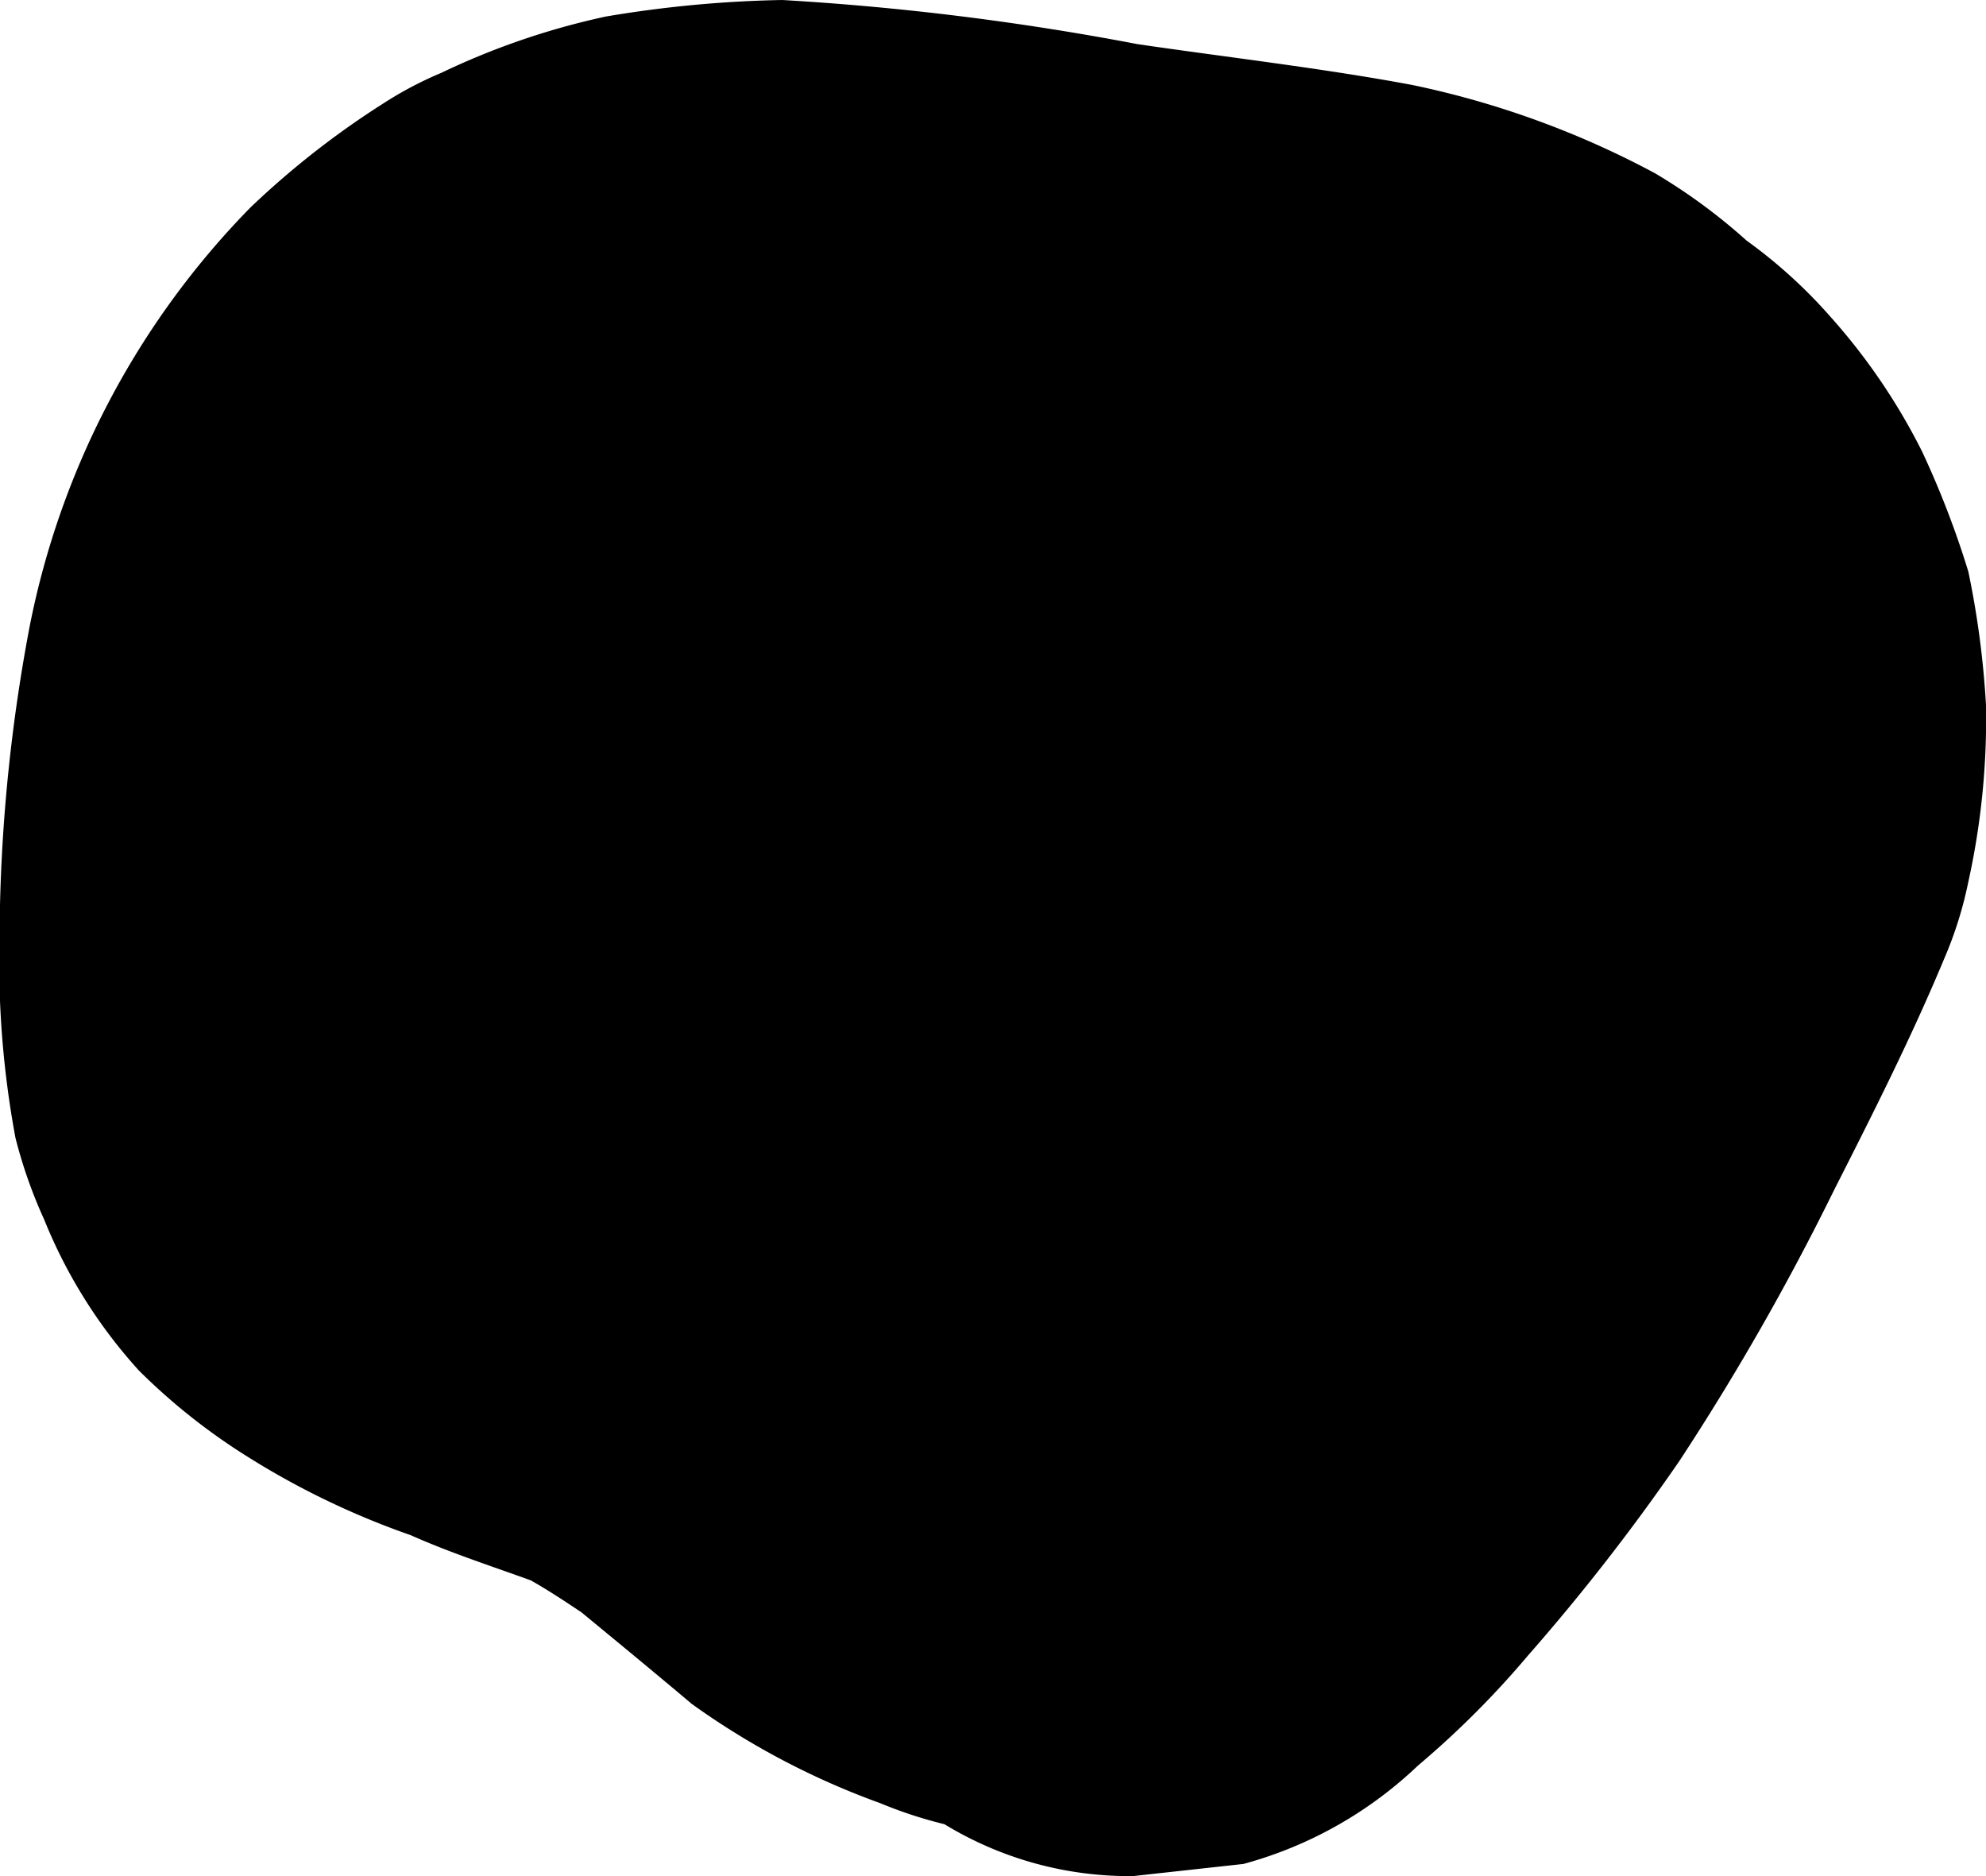 <svg xmlns="http://www.w3.org/2000/svg" id="Layer_1" data-name="Layer 1" viewBox="0 0 18 17"><title>shape</title><path d="M0,9.07a8.72,8.72,0,0,0,.14,1.24,4.35,4.35,0,0,0,.26.74,4.58,4.58,0,0,0,.86,1.37,5.61,5.61,0,0,0,1,.79,7.26,7.26,0,0,0,1.46.7c.36.16.73.28,1.09.41.16.09.31.19.46.29.34.28.68.56,1,.83a7,7,0,0,0,1.71.9,3.93,3.93,0,0,0,.58.19,3.22,3.22,0,0,0,1.71.47l1-.11A3.69,3.69,0,0,0,12.85,16a8.33,8.33,0,0,0,1-1,18.92,18.92,0,0,0,1.37-1.76,22.79,22.79,0,0,0,1.4-2.45c.35-.69.7-1.38,1-2.1a3.55,3.55,0,0,0,.22-.7A6.83,6.83,0,0,0,18,6.39a8.18,8.18,0,0,0-.16-1.21,8.31,8.31,0,0,0-.42-1.09,5.59,5.59,0,0,0-.83-1.22,4.56,4.56,0,0,0-.76-.69A5.23,5.23,0,0,0,15,1.57a8.17,8.17,0,0,0-2.2-.8C12,.62,11.13.52,10.31.4A24.85,24.85,0,0,0,7.09,0a10.7,10.7,0,0,0-1.6.15A6.73,6.73,0,0,0,4,.66a3.35,3.35,0,0,0-.53.28,7.77,7.77,0,0,0-1.2.94,7.49,7.49,0,0,0-2,3.79A15.41,15.41,0,0,0,0,8.2C0,8.49,0,8.78,0,9.07Z"></path></svg>